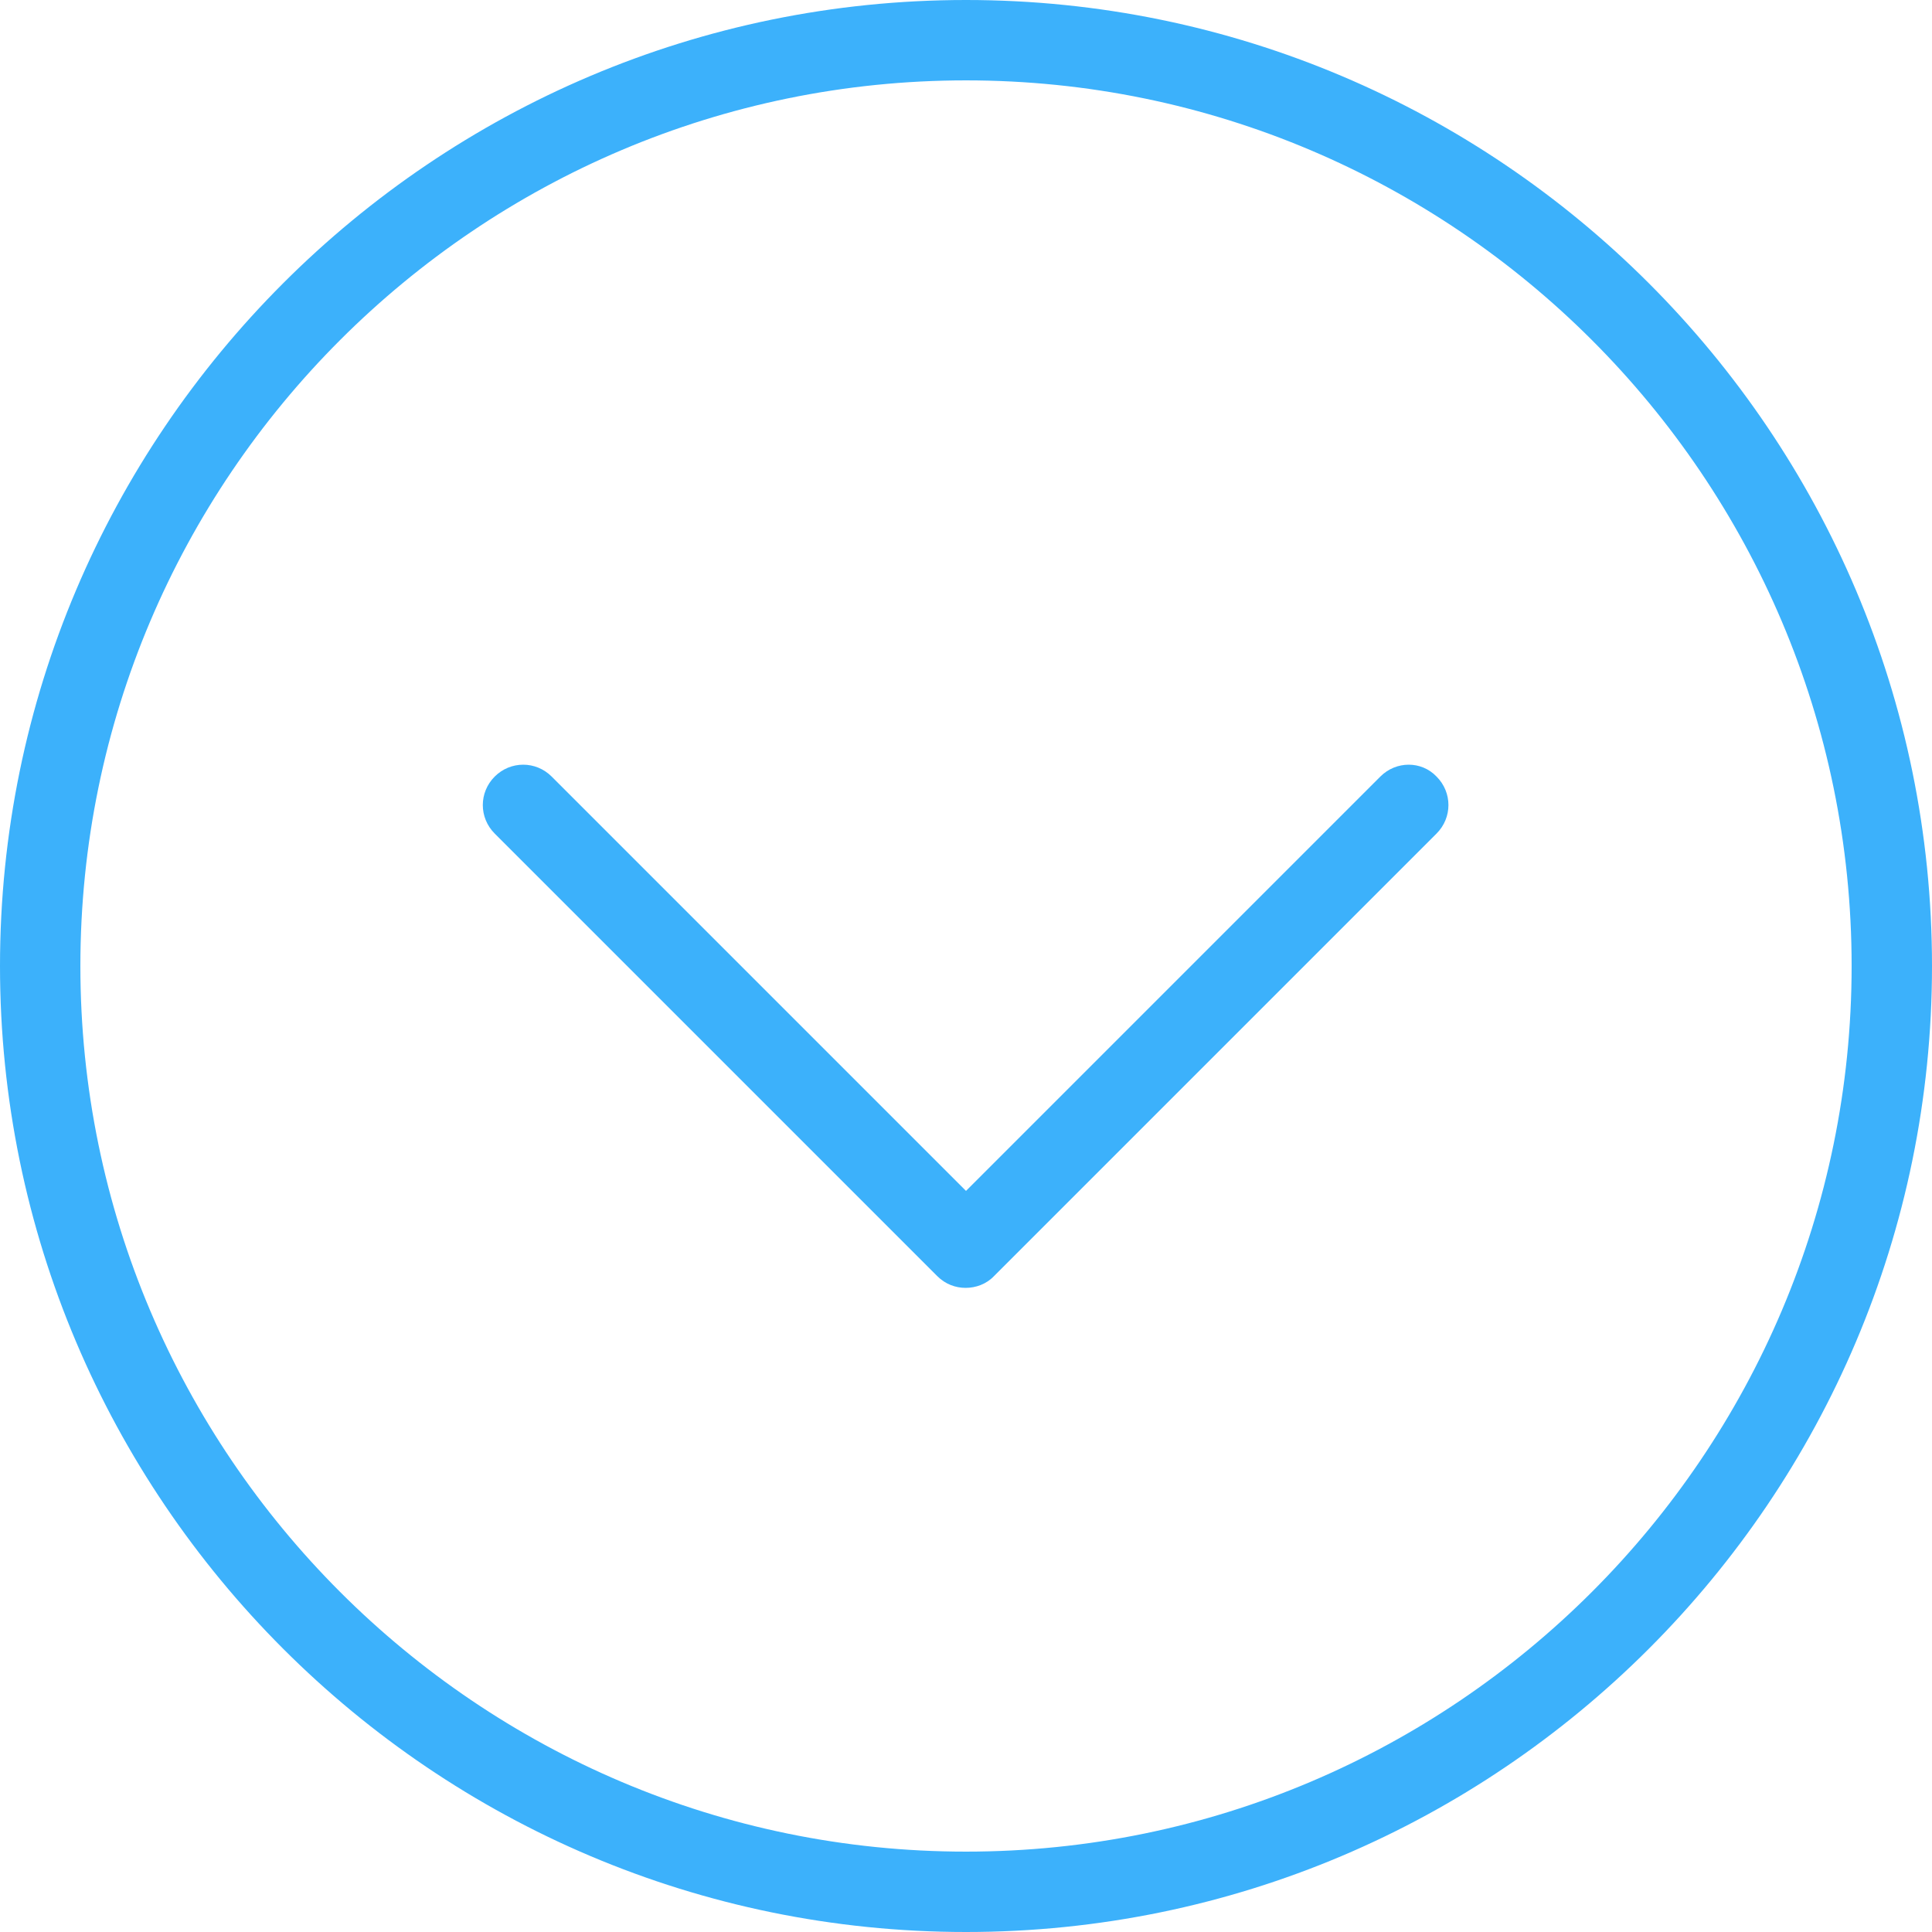 <?xml version="1.0" encoding="utf-8"?>
<!-- Generator: Adobe Illustrator 21.1.0, SVG Export Plug-In . SVG Version: 6.00 Build 0)  -->
<svg version="1.1" id="Layer_1" xmlns="http://www.w3.org/2000/svg" xmlns:xlink="http://www.w3.org/1999/xlink" x="0px" y="0px"
	 viewBox="0 0 512 512" style="enable-background:new 0 0 512 512;" xml:space="preserve">
<style type="text/css">
	.st0{fill:#3CB1FB;}
</style>
<g>
	<g>
		<g>
			<path class="st0" d="M256,0C114.8,0,0,114.8,0,256s114.8,256,256,256s256-114.8,256-256S397.2,0,256,0z M256,490.7
				C126.6,490.7,21.3,385.4,21.3,256S126.6,21.3,256,21.3S490.7,126.6,490.7,256S385.4,490.7,256,490.7z"/>
			<path class="st0" d="M365.8,205.8L256,315.6L146.2,205.8c-4.2-4.2-10.9-4.2-15.1,0c-4.2,4.2-4.2,10.9,0,15.1l117.3,117.3
				c2.1,2.1,4.8,3.1,7.5,3.1c2.7,0,5.5-1,7.5-3.1l117.3-117.3c4.2-4.2,4.2-10.9,0-15.1C376.7,201.6,370,201.6,365.8,205.8z"/>
		</g>
	</g>
</g>
</svg>
